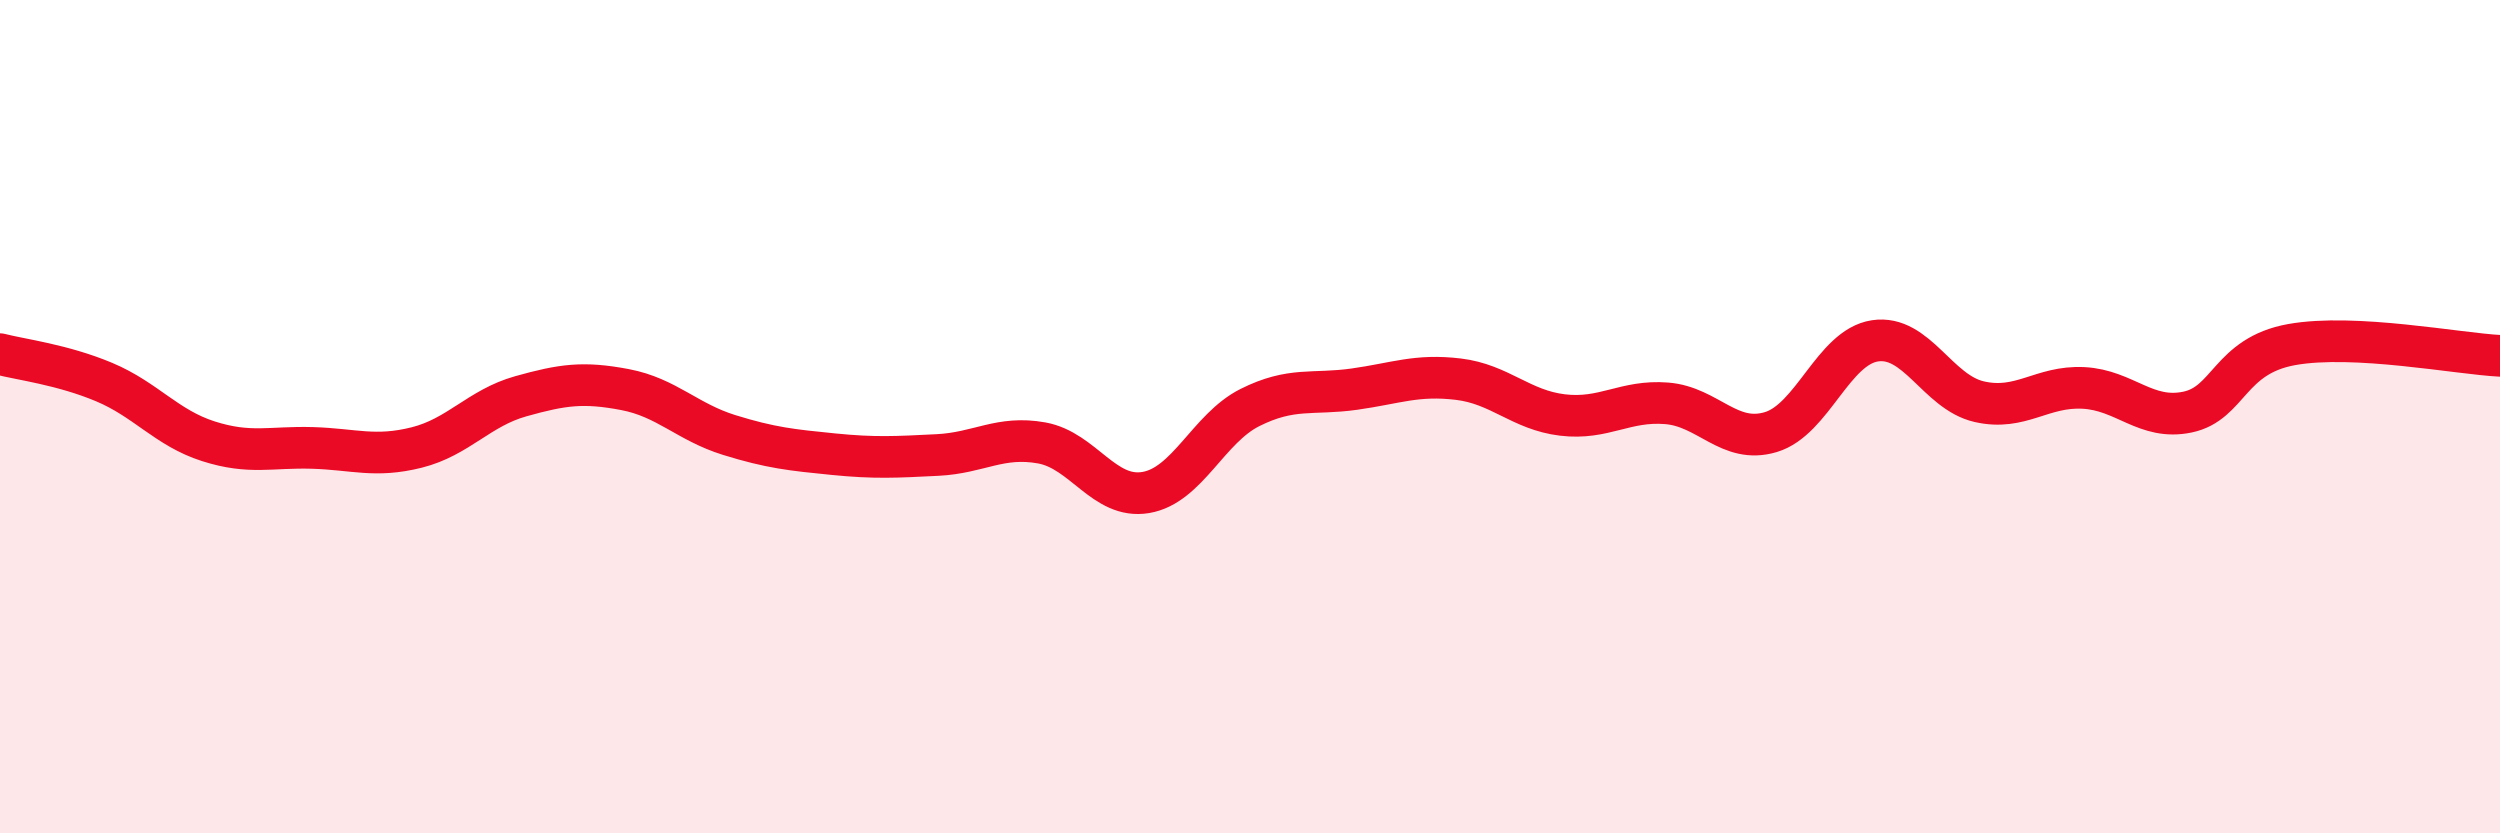 
    <svg width="60" height="20" viewBox="0 0 60 20" xmlns="http://www.w3.org/2000/svg">
      <path
        d="M 0,8.5 C 0.5,8.63 1.5,8.75 2.5,9.17 C 3.5,9.59 4,10.27 5,10.59 C 6,10.91 6.5,10.72 7.5,10.75 C 8.5,10.78 9,10.99 10,10.74 C 11,10.49 11.5,9.79 12.5,9.51 C 13.5,9.23 14,9.16 15,9.35 C 16,9.54 16.5,10.13 17.5,10.44 C 18.5,10.75 19,10.8 20,10.9 C 21,11 21.5,10.97 22.5,10.92 C 23.5,10.87 24,10.45 25,10.63 C 26,10.81 26.5,11.99 27.5,11.82 C 28.5,11.65 29,10.28 30,9.78 C 31,9.28 31.5,9.48 32.5,9.34 C 33.5,9.2 34,8.98 35,9.1 C 36,9.22 36.5,9.84 37.5,9.96 C 38.5,10.08 39,9.6 40,9.68 C 41,9.76 41.5,10.67 42.5,10.37 C 43.5,10.07 44,8.33 45,8.18 C 46,8.03 46.5,9.41 47.5,9.64 C 48.5,9.87 49,9.26 50,9.31 C 51,9.36 51.5,10.1 52.5,9.89 C 53.5,9.68 53.5,8.54 55,8.27 C 56.5,8 59,8.49 60,8.54L60 20L0 20Z"
        fill="#EB0A25"
        opacity="0.1"
        stroke-linecap="round"
        stroke-linejoin="round"
      />
      <path
        d="M 0,8.5 C 0.5,8.63 1.5,8.75 2.5,9.17 C 3.5,9.59 4,10.27 5,10.59 C 6,10.91 6.5,10.72 7.5,10.75 C 8.5,10.78 9,10.99 10,10.74 C 11,10.49 11.5,9.79 12.5,9.51 C 13.5,9.23 14,9.16 15,9.35 C 16,9.54 16.5,10.13 17.5,10.44 C 18.5,10.75 19,10.8 20,10.9 C 21,11 21.5,10.97 22.5,10.92 C 23.5,10.87 24,10.45 25,10.63 C 26,10.81 26.5,11.99 27.5,11.82 C 28.5,11.65 29,10.28 30,9.78 C 31,9.28 31.5,9.48 32.5,9.34 C 33.5,9.2 34,8.98 35,9.1 C 36,9.22 36.5,9.84 37.5,9.96 C 38.5,10.08 39,9.6 40,9.68 C 41,9.76 41.5,10.67 42.5,10.37 C 43.5,10.07 44,8.33 45,8.18 C 46,8.03 46.5,9.41 47.5,9.64 C 48.5,9.87 49,9.26 50,9.31 C 51,9.36 51.5,10.1 52.5,9.89 C 53.5,9.68 53.5,8.54 55,8.27 C 56.5,8 59,8.49 60,8.54"
        stroke="#EB0A25"
        stroke-width="1"
        fill="none"
        stroke-linecap="round"
        stroke-linejoin="round"
      />
    </svg>
  